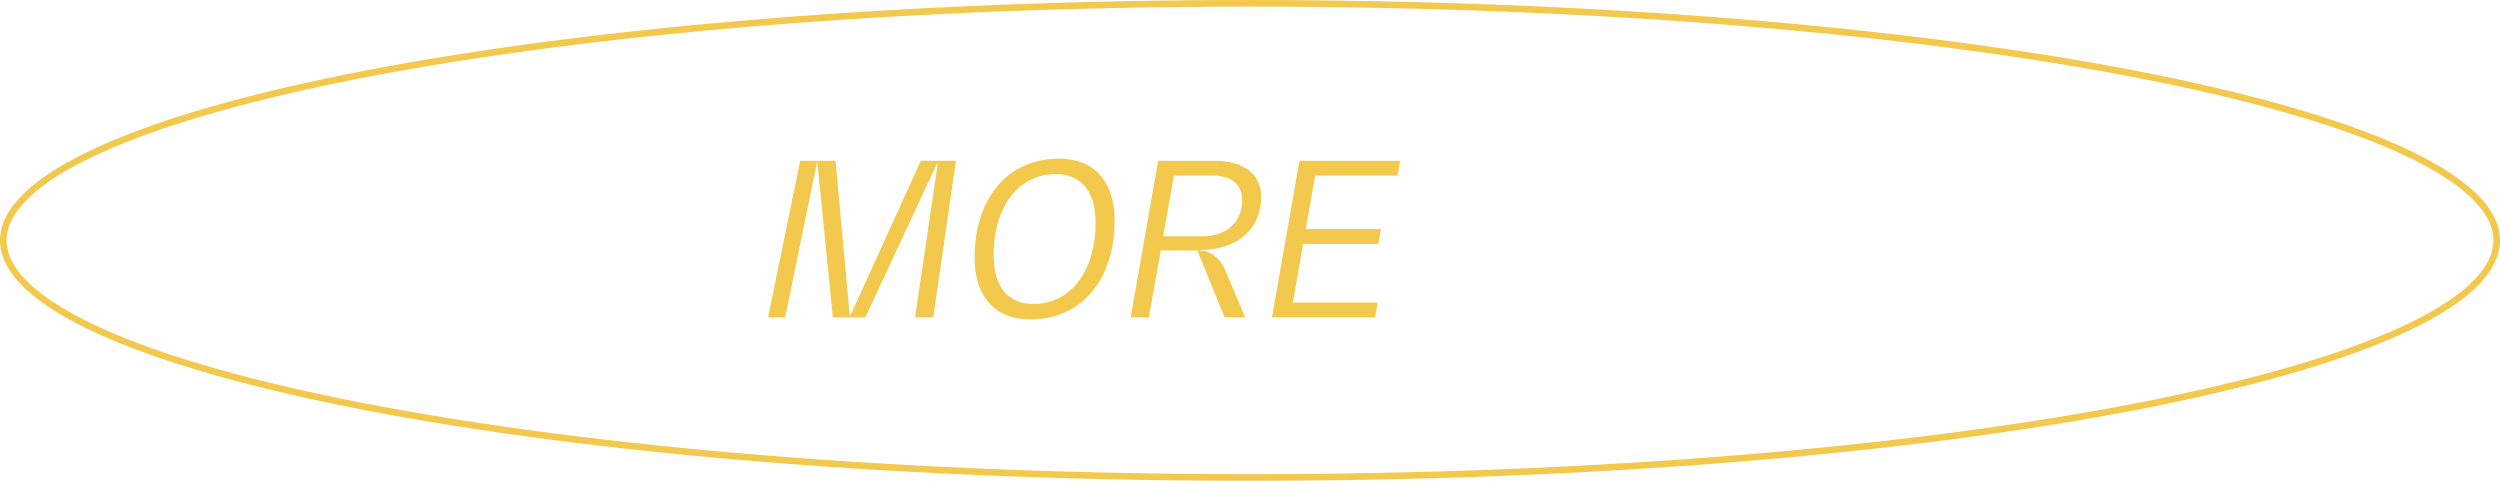 <?xml version="1.0" encoding="UTF-8"?> <svg xmlns="http://www.w3.org/2000/svg" width="260" height="50" viewBox="0 0 260 50" fill="none"> <path d="M95.764 16.72L88.438 32.824H88.372L86.898 16.72H83.224L79.88 33H81.662L84.962 16.896H85.006L86.612 33H90L97.502 16.896H97.546L95.17 33H97.062L99.416 16.72H95.764ZM107.165 33.22C112.467 33.22 115.921 29.084 115.921 22.946C115.921 18.92 113.853 16.5 110.113 16.5C104.789 16.5 101.357 20.636 101.357 26.774C101.357 30.8 103.425 33.22 107.165 33.22ZM107.451 31.614C104.767 31.614 103.337 29.722 103.337 26.532C103.337 21.56 105.867 18.106 109.827 18.106C112.489 18.106 113.941 19.998 113.941 23.166C113.941 28.16 111.389 31.614 107.451 31.614ZM131.165 20.482C131.165 18.128 129.405 16.72 126.259 16.72H120.451L117.591 33H119.483L120.715 26.048H124.521L127.359 33H129.493L127.447 28.138C126.897 26.796 125.841 26.048 124.741 26.048V26.004C128.701 26.004 131.165 23.804 131.165 20.482ZM120.979 24.574L122.079 18.26H126.127C128.085 18.26 129.185 19.228 129.185 20.79C129.185 23.078 127.601 24.574 125.027 24.574H120.979ZM145.354 18.26L145.618 16.72H135.146L132.286 33H143L143.286 31.46H134.464L135.52 25.366H143.352L143.616 23.826H135.806L136.774 18.26H145.354Z" fill="#F2C94C"></path> <path d="M259.656 25C259.656 26.596 258.816 28.196 257.123 29.787C255.43 31.379 252.914 32.93 249.641 34.418C243.099 37.392 233.611 40.08 221.859 42.34C198.361 46.858 165.884 49.656 130 49.656C94.117 49.656 61.639 46.858 38.141 42.34C26.389 40.08 16.901 37.392 10.359 34.418C7.086 32.93 4.57 31.379 2.877 29.787C1.184 28.196 0.344 26.596 0.344 25C0.344 23.404 1.184 21.804 2.877 20.213C4.57 18.621 7.086 17.07 10.359 15.582C16.901 12.608 26.389 9.921 38.141 7.661C61.639 3.142 94.117 0.344 130 0.344C165.884 0.344 198.361 3.142 221.859 7.661C233.611 9.921 243.099 12.608 249.641 15.582C252.914 17.07 255.43 18.621 257.123 20.213C258.816 21.804 259.656 23.404 259.656 25Z" stroke="#F2C94C" stroke-width="0.689"></path> </svg> 
